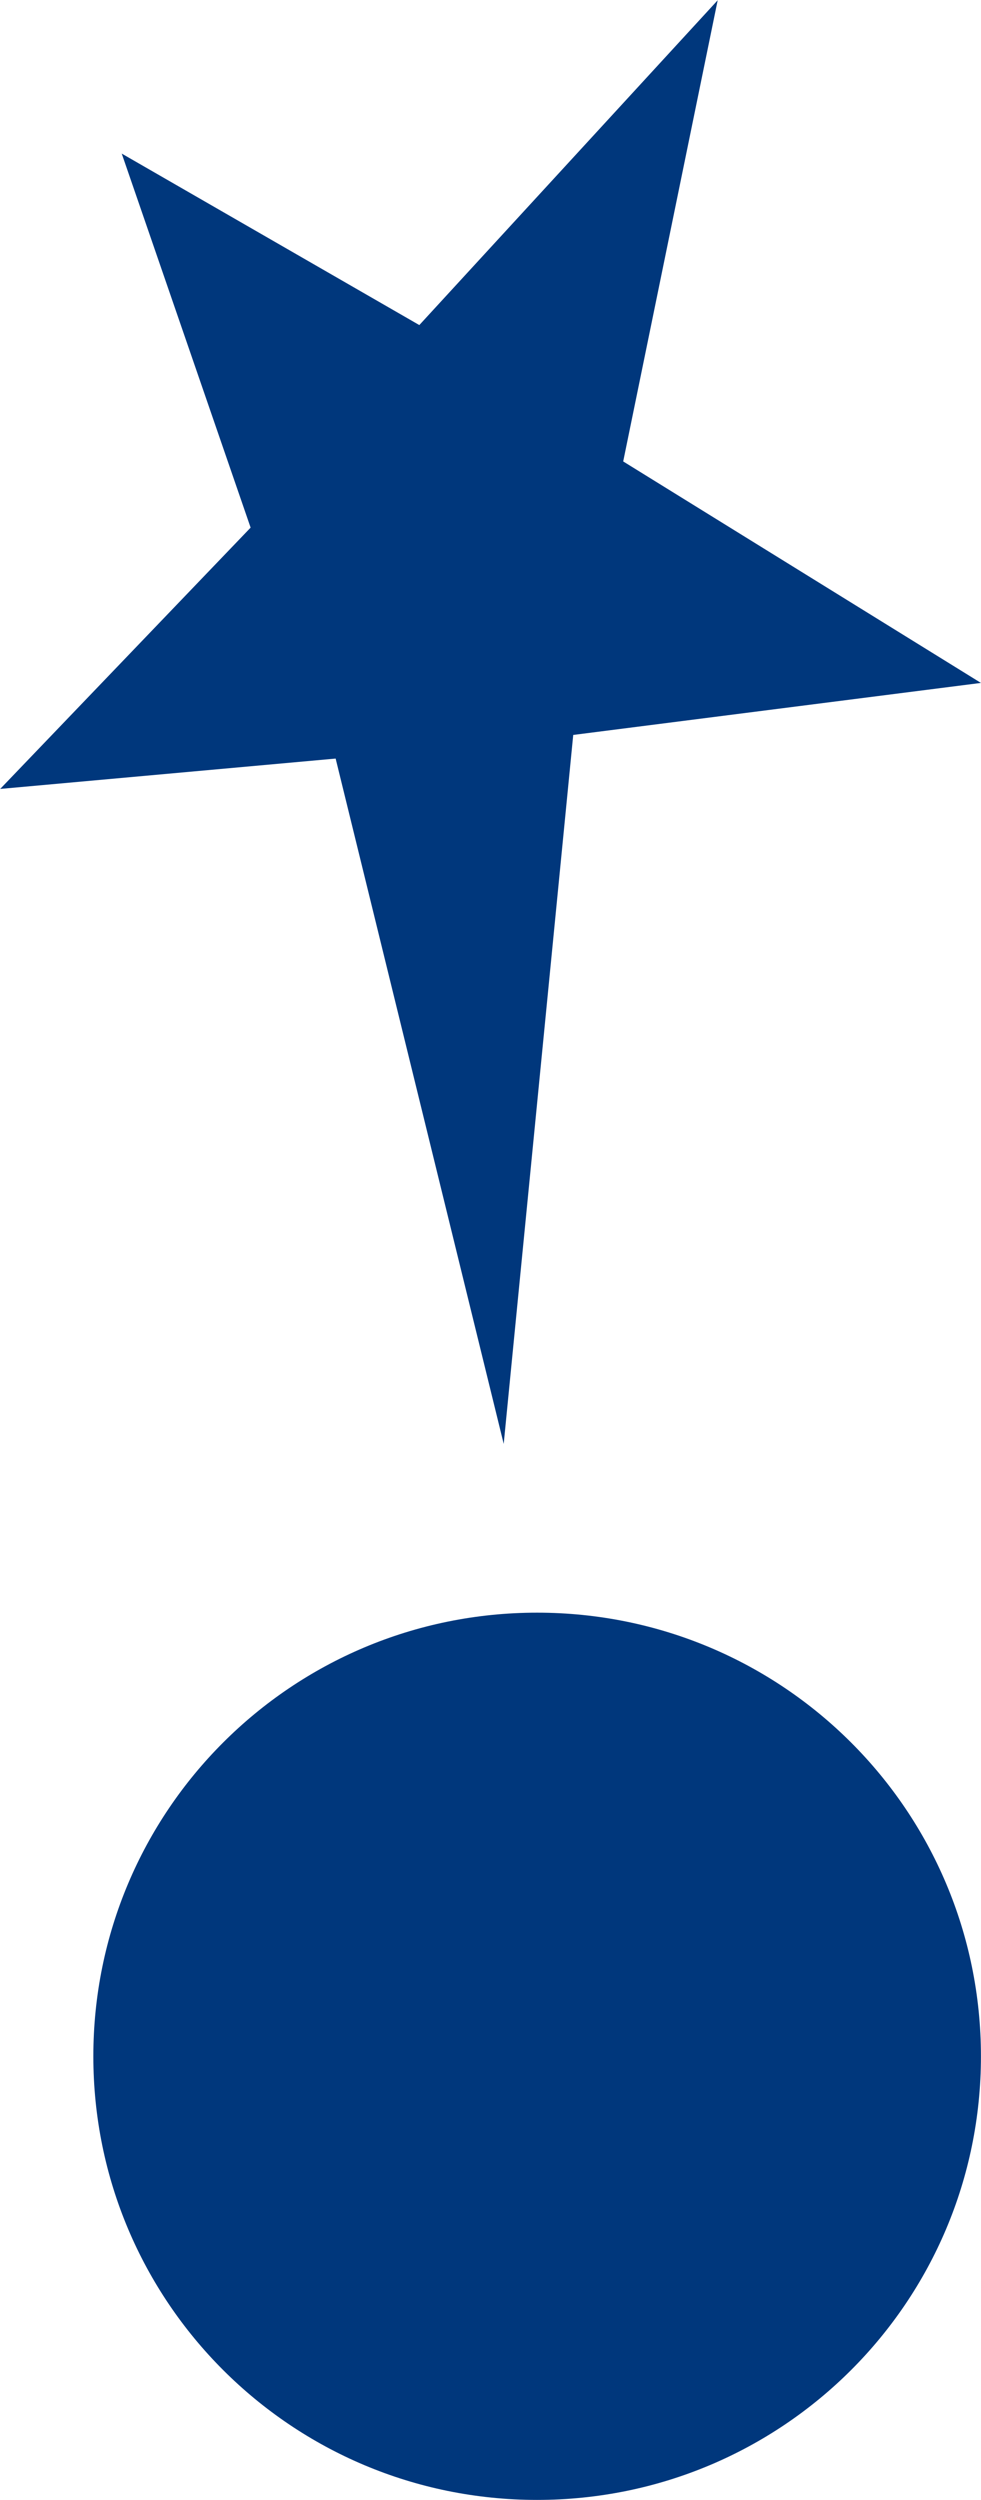 <svg version="1.2" xmlns="http://www.w3.org/2000/svg" viewBox="0 0 1545 3936" width="1545" height="3936"><style>.a{fill:#00377c}</style><path fill-rule="evenodd" class="a" d="m981.5 726.5l148.8-726.1-469.9 511.4-468.7-270 203 588.9-394.4 411.4 528.3-47.8 264.7 1079 109.5-1116.2 642.1-81.9zm563.4 2511c0-386.3-312.5-698.5-699-698.5-386.5 0-698.9 312.2-698.9 698.5 0 386.2 312.4 698.4 698.9 698.4 386.5 0 699-312.2 699-698.4z"/></svg>